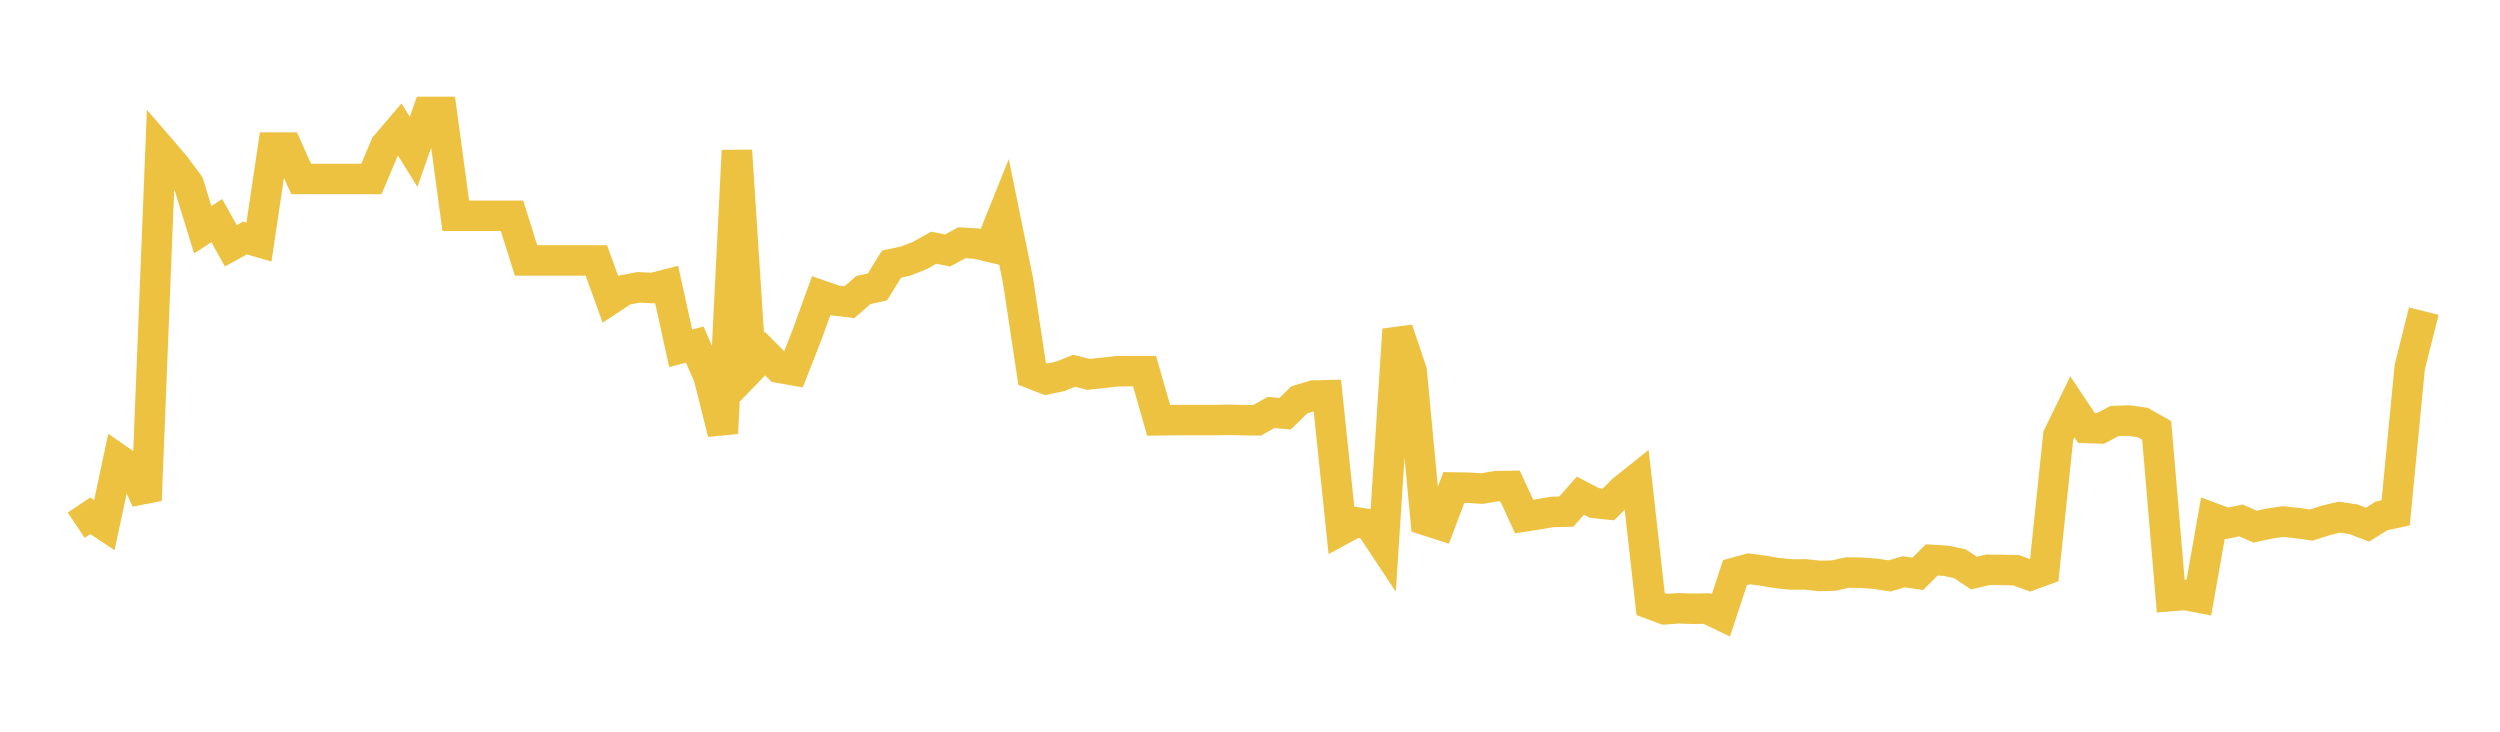 <svg width="164" height="48" xmlns="http://www.w3.org/2000/svg" xmlns:xlink="http://www.w3.org/1999/xlink"><path fill="none" stroke="rgb(237,194,64)" stroke-width="2" d="M5,34.455L5.922,33.838L6.844,34.449L7.766,30.132L8.689,30.771L9.611,32.827L10.533,9.772L11.455,10.842L12.377,12.078L13.299,15.068L14.222,14.472L15.144,16.124L16.066,15.615L16.988,15.879L17.91,9.679L18.832,9.679L19.754,11.741L20.677,11.741L21.599,11.741L22.521,11.741L23.443,11.741L24.365,11.741L25.287,9.557L26.21,8.475L27.132,9.959L28.054,7.342L28.976,7.342L29.898,14.153L30.82,14.153L31.743,14.153L32.665,14.153L33.587,14.153L34.509,17.083L35.431,17.083L36.353,17.083L37.275,17.083L38.198,17.083L39.12,17.083L40.042,19.634L40.964,19.027L41.886,18.851L42.808,18.895L43.731,18.661L44.653,22.849L45.575,22.605L46.497,24.727L47.419,28.42L48.341,9.88L49.263,24.148L50.186,23.195L51.108,24.127L52.03,24.287L52.952,21.93L53.874,19.388L54.796,19.711L55.719,19.823L56.641,19.024L57.563,18.821L58.485,17.325L59.407,17.126L60.329,16.766L61.251,16.252L62.174,16.431L63.096,15.923L64.018,15.979L64.94,16.196L65.862,13.9L66.784,18.421L67.707,24.521L68.629,24.882L69.551,24.686L70.473,24.321L71.395,24.56L72.317,24.465L73.24,24.355L74.162,24.349L75.084,24.349L76.006,27.573L76.928,27.56L77.85,27.56L78.772,27.559L79.695,27.559L80.617,27.538L81.539,27.56L82.461,27.575L83.383,27.059L84.305,27.141L85.228,26.232L86.15,25.952L87.072,25.929L87.994,34.756L88.916,34.257L89.838,34.397L90.76,35.79L91.683,21.615L92.605,24.343L93.527,34.125L94.449,34.423L95.371,31.981L96.293,31.994L97.216,32.05L98.138,31.895L99.06,31.88L99.982,33.882L100.904,33.739L101.826,33.583L102.749,33.564L103.671,32.514L104.593,32.995L105.515,33.09L106.437,32.161L107.359,31.425L108.281,39.627L109.204,39.97L110.126,39.904L111.048,39.935L111.97,39.92L112.892,40.361L113.814,37.566L114.737,37.313L115.659,37.436L116.581,37.594L117.503,37.686L118.425,37.68L119.347,37.78L120.269,37.761L121.192,37.558L122.114,37.572L123.036,37.64L123.958,37.78L124.88,37.51L125.802,37.642L126.725,36.73L127.647,36.786L128.569,36.981L129.491,37.594L130.413,37.379L131.335,37.387L132.257,37.407L133.18,37.745L134.102,37.407L135.024,28.578L135.946,26.691L136.868,28.074L137.79,28.104L138.713,27.62L139.635,27.588L140.557,27.715L141.479,28.234L142.401,39.104L143.323,39.03L144.246,39.204L145.168,33.987L146.09,34.331L147.012,34.14L147.934,34.549L148.856,34.348L149.778,34.214L150.701,34.314L151.623,34.444L152.545,34.145L153.467,33.924L154.389,34.063L155.311,34.417L156.234,33.841L157.156,33.643L158.078,24.096L159,20.412"></path></svg>